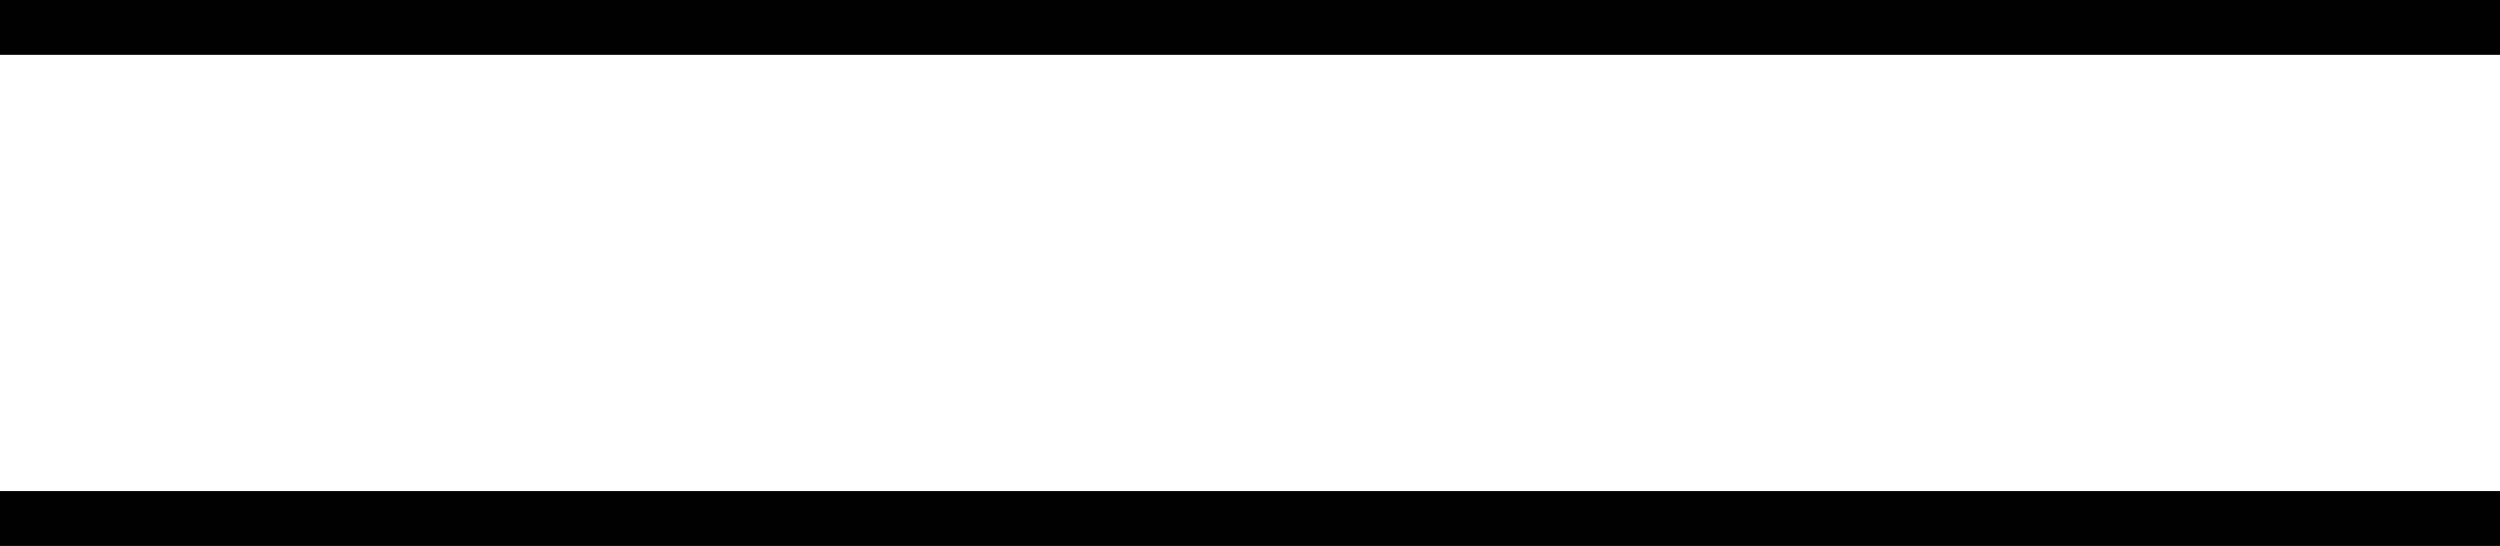 <svg xmlns="http://www.w3.org/2000/svg" viewBox="0 0 113.98 24.89">
    <defs>
        <style>.cls-1{fill:none;stroke:#010101;stroke-miterlimit:10;stroke-width:3px;}</style>
    </defs>
    <g id="Layer_2" data-name="Layer 2">
        <g id="Layer_1-2" data-name="Layer 1">
            <line class="cls-1" y1="1" x2="113.98" y2="1" />
            <line class="cls-1" y1="23.89" x2="113.98" y2="23.89" />
        </g>
    </g>
</svg>